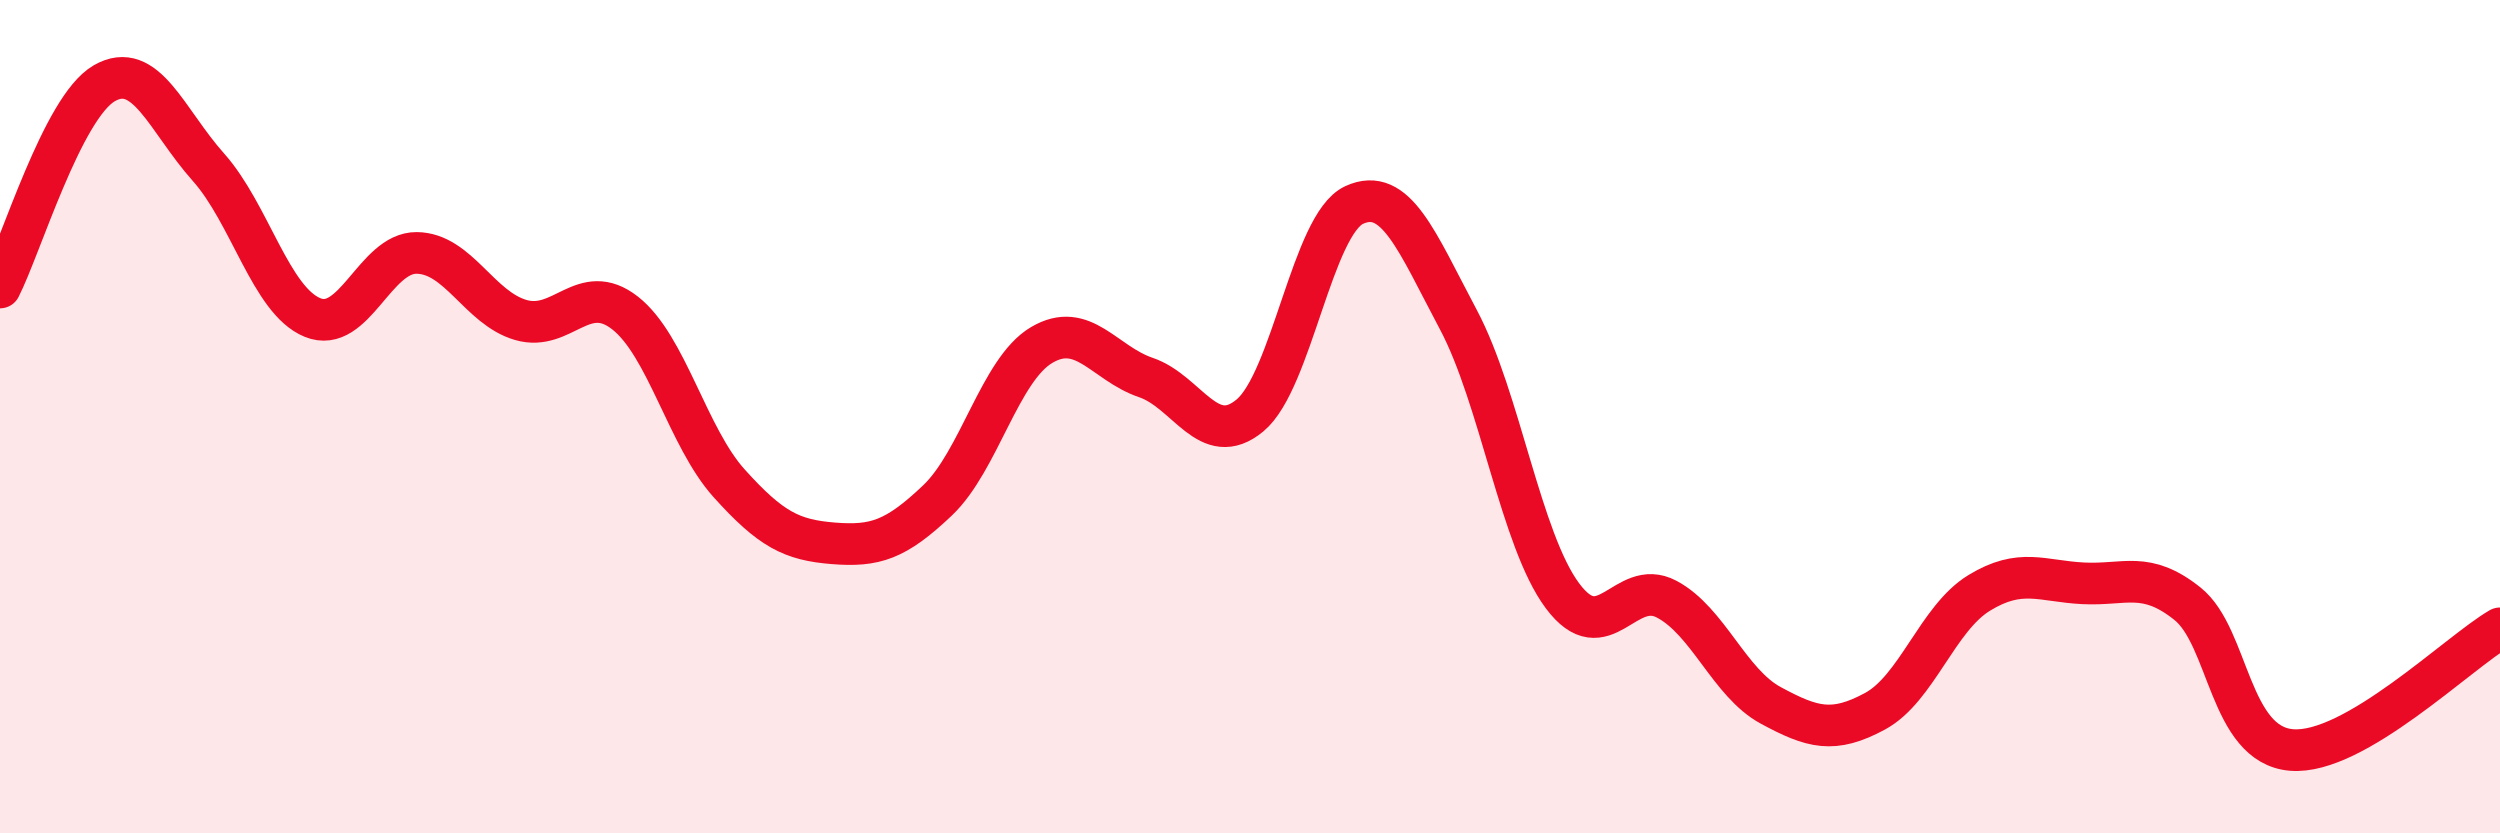 
    <svg width="60" height="20" viewBox="0 0 60 20" xmlns="http://www.w3.org/2000/svg">
      <path
        d="M 0,6.9 C 0.5,5.92 1.5,2.58 2.5,2 C 3.5,1.42 4,2.89 5,4.01 C 6,5.13 6.5,7.21 7.5,7.62 C 8.5,8.03 9,6.06 10,6.07 C 11,6.08 11.5,7.39 12.5,7.68 C 13.5,7.97 14,6.73 15,7.51 C 16,8.29 16.5,10.49 17.5,11.6 C 18.5,12.71 19,12.96 20,13.04 C 21,13.12 21.5,12.96 22.5,12.01 C 23.5,11.06 24,8.87 25,8.28 C 26,7.69 26.5,8.72 27.5,9.06 C 28.5,9.4 29,10.8 30,9.97 C 31,9.14 31.5,5.38 32.5,4.92 C 33.5,4.46 34,5.79 35,7.67 C 36,9.55 36.5,12.96 37.5,14.3 C 38.5,15.64 39,13.85 40,14.38 C 41,14.91 41.5,16.39 42.5,16.93 C 43.5,17.47 44,17.61 45,17.07 C 46,16.53 46.5,14.84 47.5,14.23 C 48.5,13.62 49,13.95 50,14 C 51,14.05 51.5,13.69 52.5,14.49 C 53.5,15.29 53.5,17.88 55,18 C 56.5,18.12 59,15.66 60,15.08L60 20L0 20Z"
        fill="#EB0A25"
        opacity="0.1"
        stroke-linecap="round"
        stroke-linejoin="round"
      />
      <path
        d="M 0,6.9 C 0.5,5.92 1.5,2.58 2.5,2 C 3.5,1.42 4,2.89 5,4.01 C 6,5.13 6.5,7.21 7.5,7.62 C 8.5,8.03 9,6.06 10,6.07 C 11,6.08 11.5,7.39 12.5,7.68 C 13.5,7.97 14,6.73 15,7.51 C 16,8.29 16.5,10.49 17.5,11.6 C 18.5,12.71 19,12.96 20,13.04 C 21,13.12 21.5,12.96 22.5,12.01 C 23.5,11.06 24,8.87 25,8.28 C 26,7.69 26.5,8.72 27.5,9.06 C 28.5,9.4 29,10.8 30,9.97 C 31,9.14 31.5,5.38 32.5,4.92 C 33.5,4.46 34,5.79 35,7.67 C 36,9.55 36.5,12.96 37.5,14.3 C 38.5,15.64 39,13.85 40,14.38 C 41,14.91 41.5,16.39 42.5,16.93 C 43.5,17.47 44,17.61 45,17.07 C 46,16.53 46.5,14.84 47.5,14.23 C 48.5,13.62 49,13.95 50,14 C 51,14.05 51.5,13.69 52.5,14.49 C 53.5,15.29 53.5,17.88 55,18 C 56.5,18.12 59,15.66 60,15.08"
        stroke="#EB0A25"
        stroke-width="1"
        fill="none"
        stroke-linecap="round"
        stroke-linejoin="round"
      />
    </svg>
  